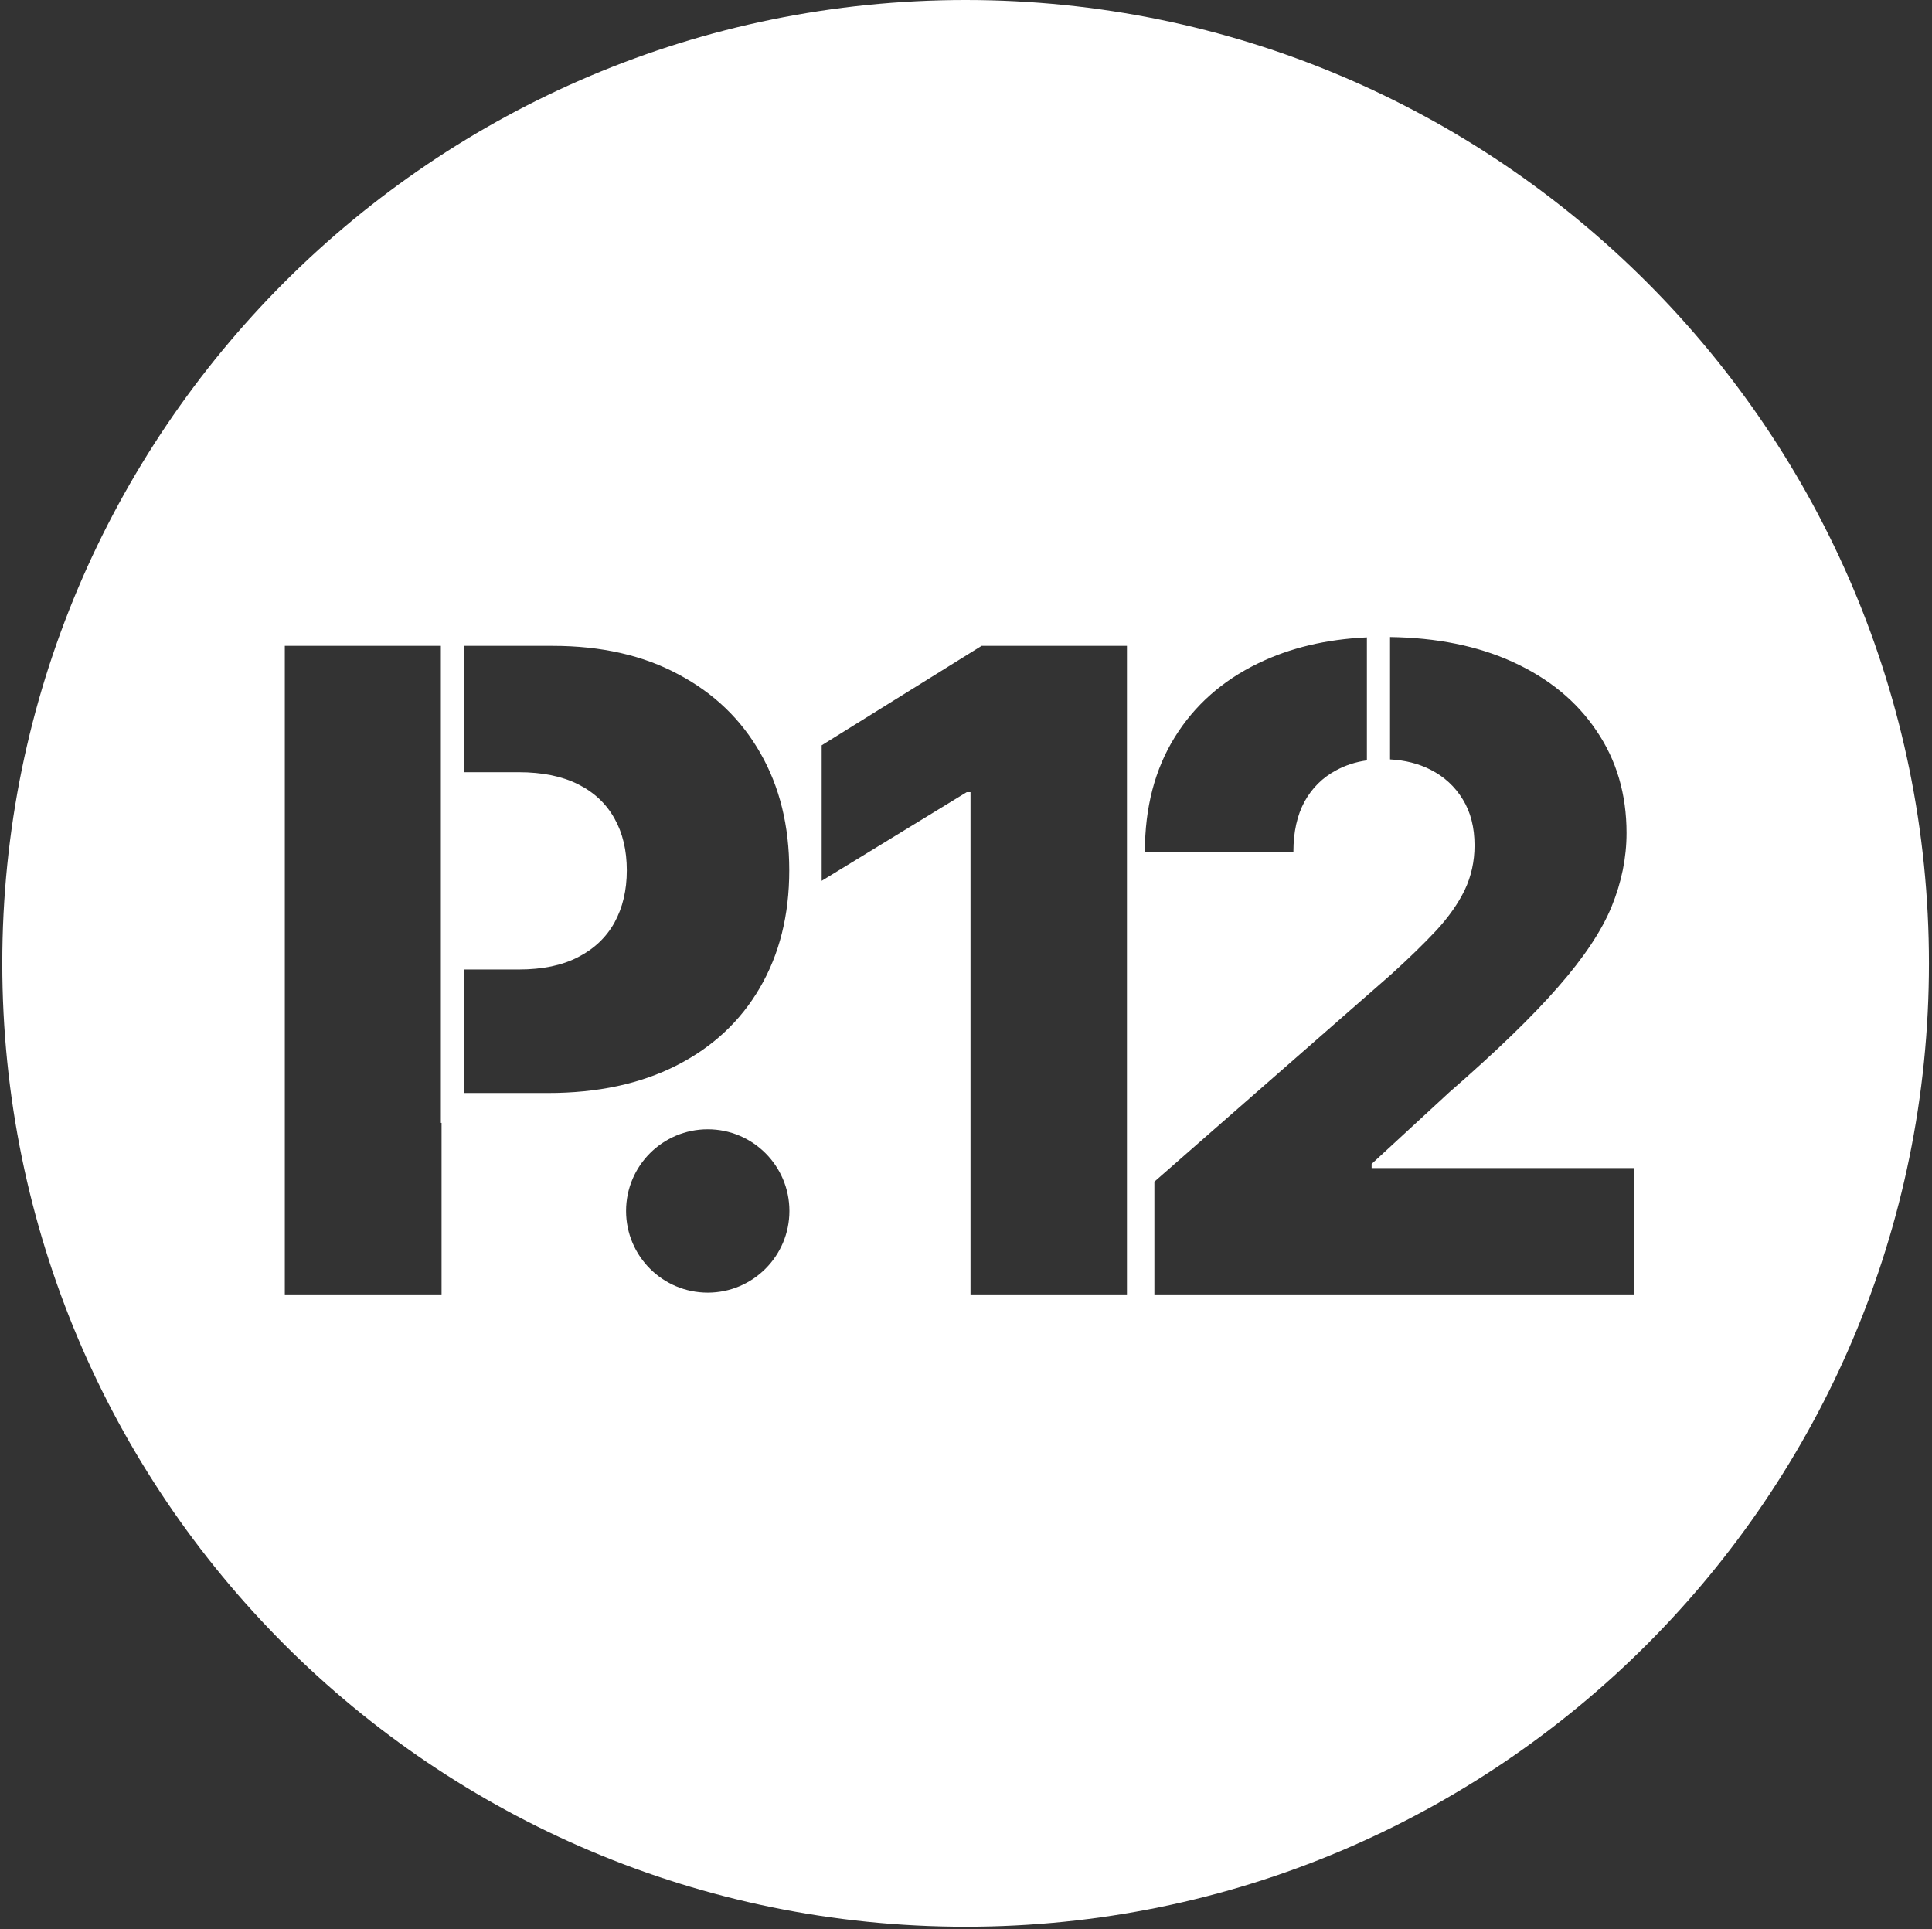 <?xml version="1.0" encoding="UTF-8"?> <svg xmlns="http://www.w3.org/2000/svg" width="623" height="622" viewBox="0 0 623 622" fill="none"><rect x="0" y="0" width="623" height="622" fill="#333333" stroke="none"/> <path fill-rule="evenodd" clip-rule="evenodd" d="M622.013 310.638C622.013 482.199 482.935 621.276 311.375 621.276C139.814 621.276 0.737 482.199 0.737 310.638C0.737 139.077 139.814 0 311.375 0C482.935 0 622.013 139.077 622.013 310.638ZM91.841 208.255H142.162V312.615V352.439V362.066H142.387V417.383H91.841V208.255ZM167.302 312.615H149.627V352.439H176.697C192.694 352.439 206.514 349.478 218.155 343.555C229.796 337.633 238.748 329.294 245.011 318.538C251.342 307.714 254.507 295.086 254.507 280.654C254.507 266.29 251.41 253.696 245.215 242.872C239.02 231.98 230.204 223.504 218.767 217.445C207.399 211.319 193.886 208.255 178.228 208.255H149.627V248.998H167.302C174.859 248.998 181.224 250.292 186.398 252.879C191.571 255.466 195.486 259.142 198.141 263.907C200.795 268.604 202.123 274.186 202.123 280.654C202.123 287.053 200.795 292.669 198.141 297.502C195.486 302.268 191.571 305.978 186.398 308.633C181.292 311.288 174.927 312.615 167.302 312.615ZM440.773 205.52C427.65 206.122 415.972 208.906 405.741 213.872C394.168 219.454 385.182 227.419 378.783 237.766C372.384 248.114 369.185 260.401 369.185 274.629H417.076C417.076 268.298 418.267 262.92 420.65 258.495C423.101 254.07 426.504 250.7 430.861 248.386C433.833 246.761 437.137 245.69 440.773 245.173V205.52ZM448.238 244.867C453.081 245.118 457.432 246.222 461.291 248.182C465.716 250.428 469.188 253.628 471.706 257.78C474.225 261.865 475.485 266.8 475.485 272.587C475.485 277.76 474.429 282.56 472.319 286.985C470.209 291.342 467.145 295.698 463.129 300.055C459.112 304.344 454.245 309.075 448.527 314.249L372.248 381.031V417.383H527.052V376.64H442.298V375.313L467.316 352.235C482.496 339.028 494.205 327.694 502.443 318.231C510.748 308.769 516.5 300.123 519.7 292.295C522.899 284.466 524.499 276.569 524.499 268.604C524.499 256.078 521.265 245.084 514.798 235.622C508.399 226.091 499.345 218.671 487.636 213.361C476.412 208.271 463.279 205.62 448.238 205.41V244.867ZM363.398 417.383V208.255H316.528L264.961 240.319V284.023L311.729 255.432H312.954V417.383H363.398ZM228.221 364.139C242.765 364.139 254.556 375.93 254.556 390.475C254.556 405.02 242.765 416.811 228.221 416.811C213.676 416.811 201.885 405.02 201.885 390.475C201.885 375.93 213.676 364.139 228.221 364.139Z" fill="white"></path> </svg> 